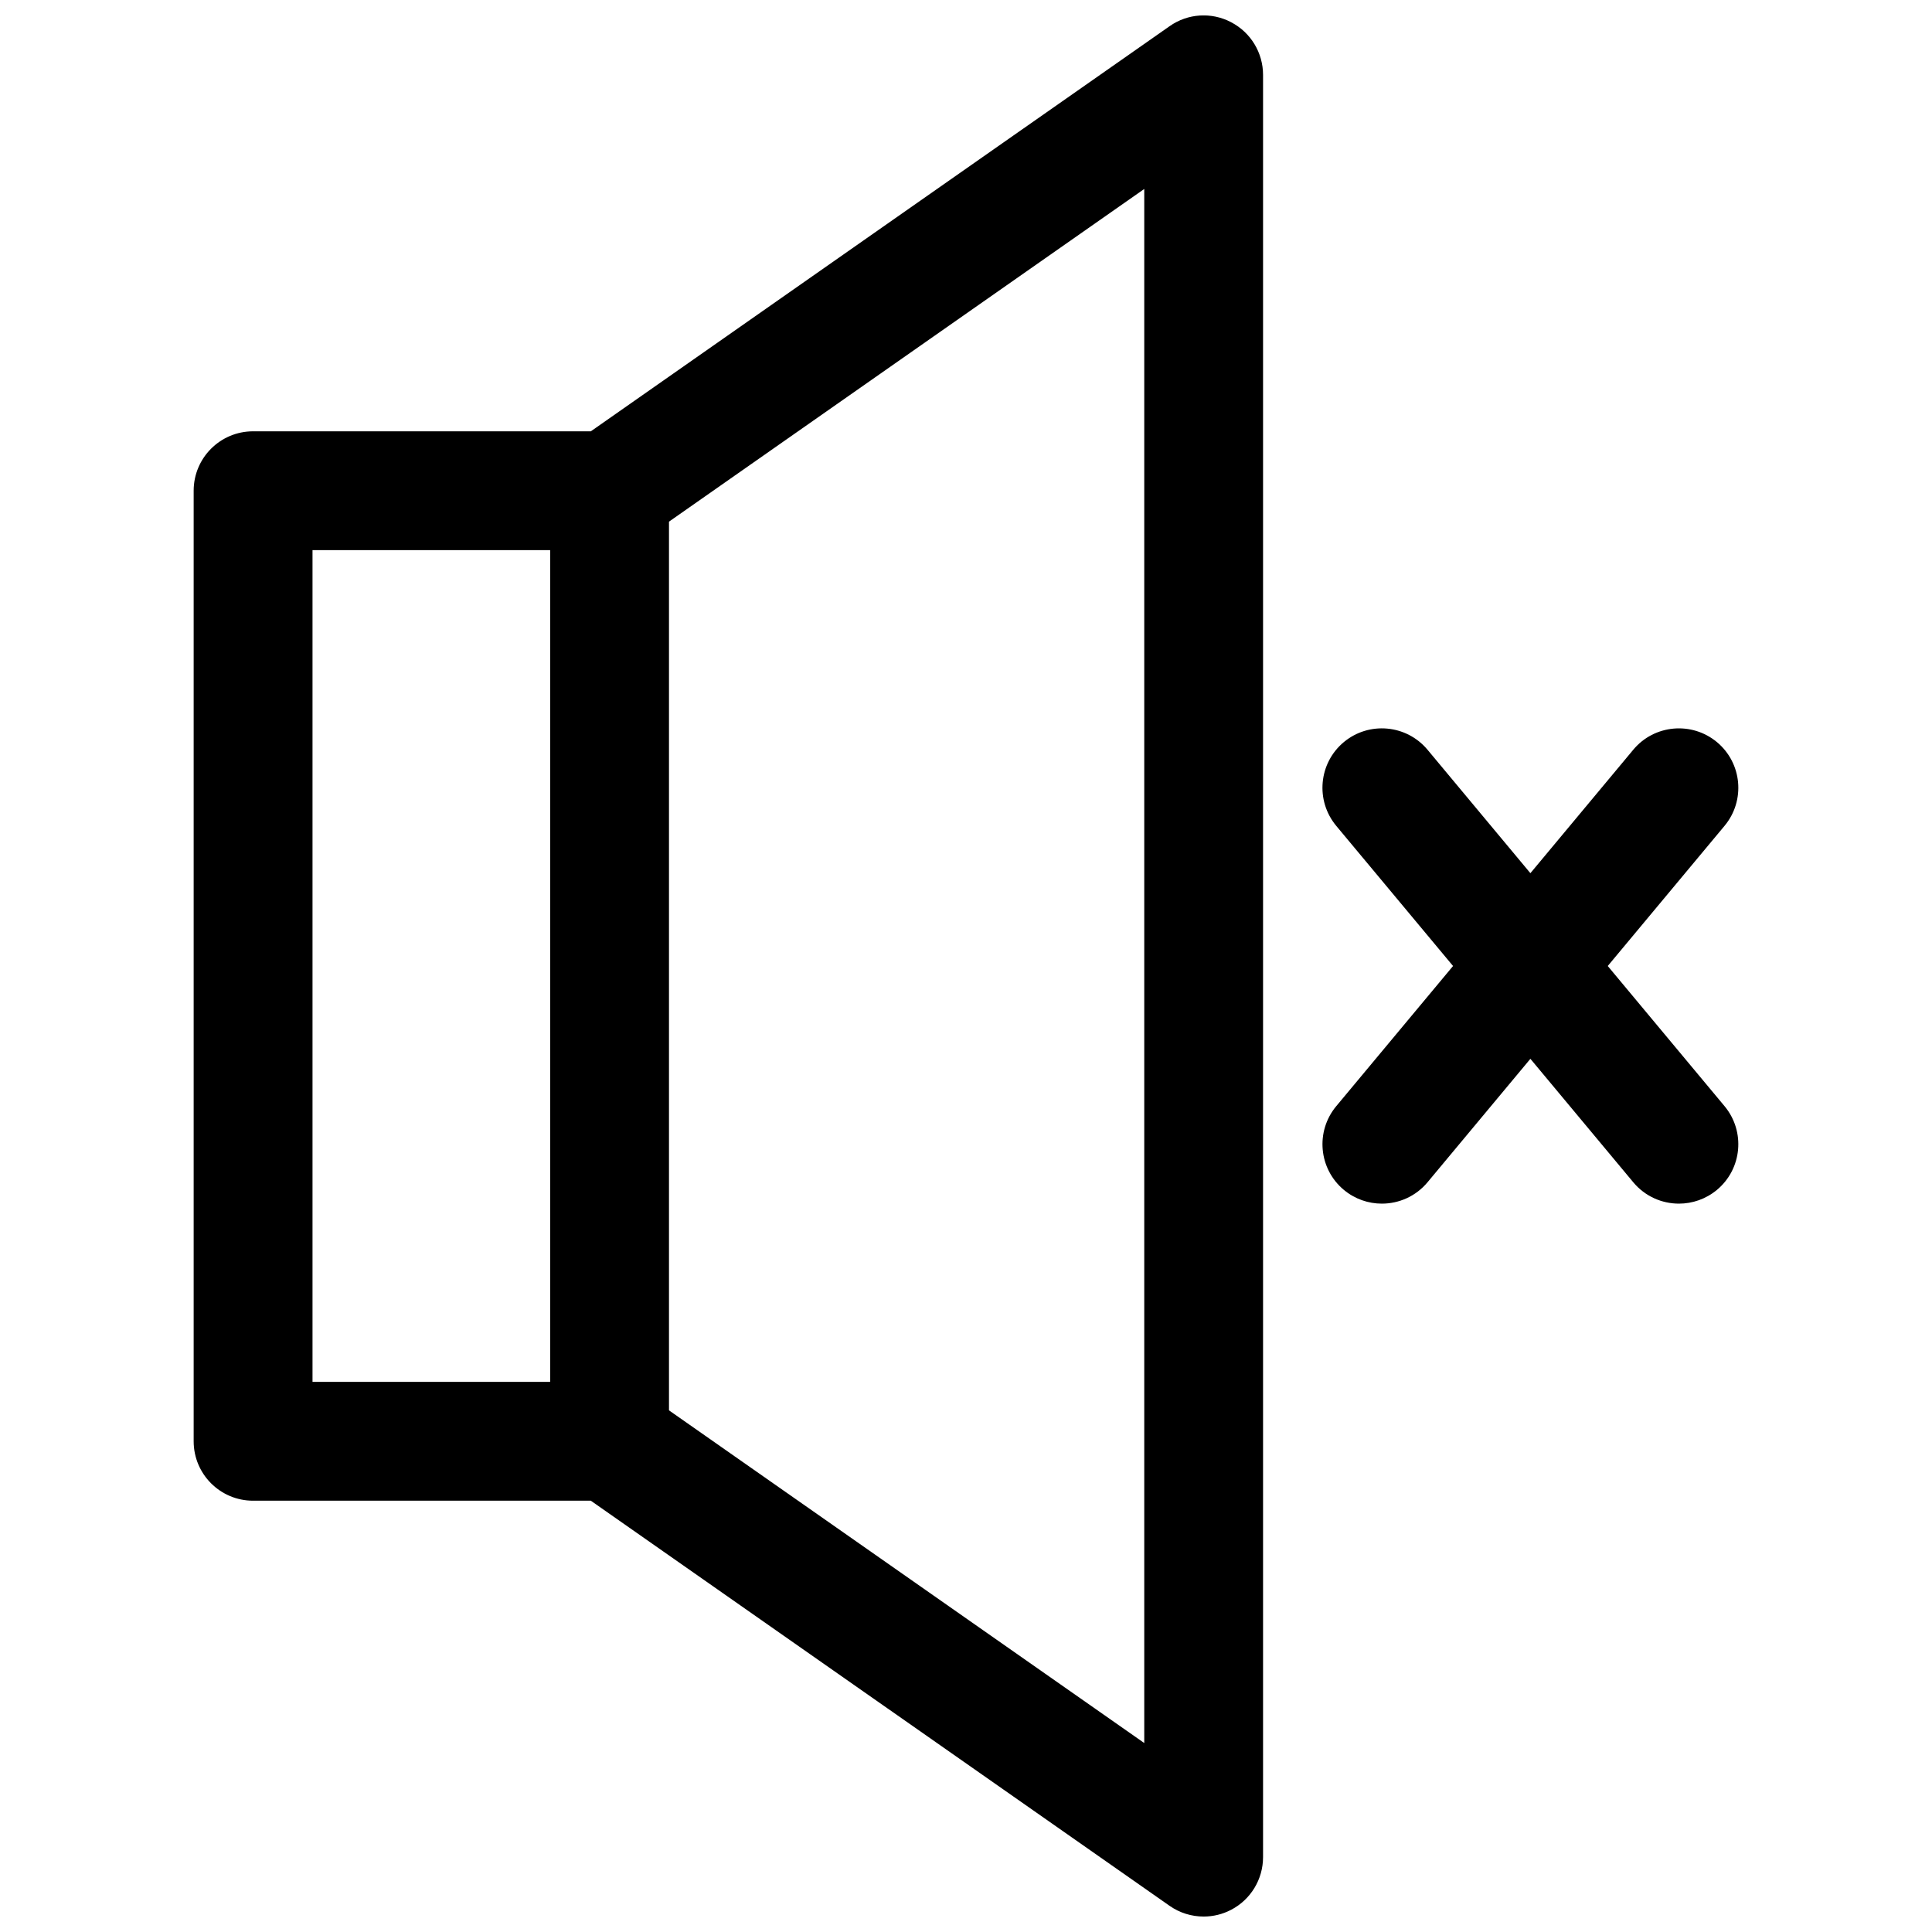 <?xml version="1.0" encoding="UTF-8"?>
<!-- Uploaded to: ICON Repo, www.svgrepo.com, Generator: ICON Repo Mixer Tools -->
<svg width="800px" height="800px" version="1.1" viewBox="144 144 512 512" xmlns="http://www.w3.org/2000/svg">
 <defs>
  <clipPath id="a">
   <path d="m195 148.09h284v503.81h-284z"/>
  </clipPath>
 </defs>
 <g clip-path="url(#a)">
  <path d="m470.25 149.88c-5.227-2.738-11.5-2.32-16.297 1.062l-153.38 107.36h-89.504c-8.695 0-15.746 7.043-15.746 15.746v251.91c0 8.703 7.051 15.742 15.742 15.742h89.504l153.38 107.36c2.695 1.891 5.856 2.844 9.031 2.844 2.492 0 4.981-0.586 7.273-1.785 5.203-2.703 8.469-8.086 8.469-13.957v-472.32c0-5.871-3.266-11.254-8.473-13.957zm-243.43 139.91h62.977v220.42h-62.977zm220.42 316.13-125.95-88.16v-235.52l125.95-88.16z"/>
 </g>
 <path d="m570.07 400 30.953-37.145c5.566-6.688 4.668-16.621-2.016-22.188-6.68-5.551-16.613-4.66-22.172 2.016l-27.266 32.719-27.27-32.723c-5.574-6.672-15.5-7.566-22.172-2.016-6.68 5.566-7.578 15.5-2.016 22.188l30.961 37.148-30.953 37.145c-5.566 6.688-4.668 16.621 2.016 22.188 2.941 2.445 6.516 3.644 10.066 3.644 4.512 0 8.988-1.922 12.102-5.656l27.266-32.723 27.27 32.723c3.113 3.734 7.586 5.656 12.098 5.656 3.551 0 7.125-1.199 10.07-3.644 6.68-5.566 7.578-15.5 2.016-22.188z"/>
</svg>